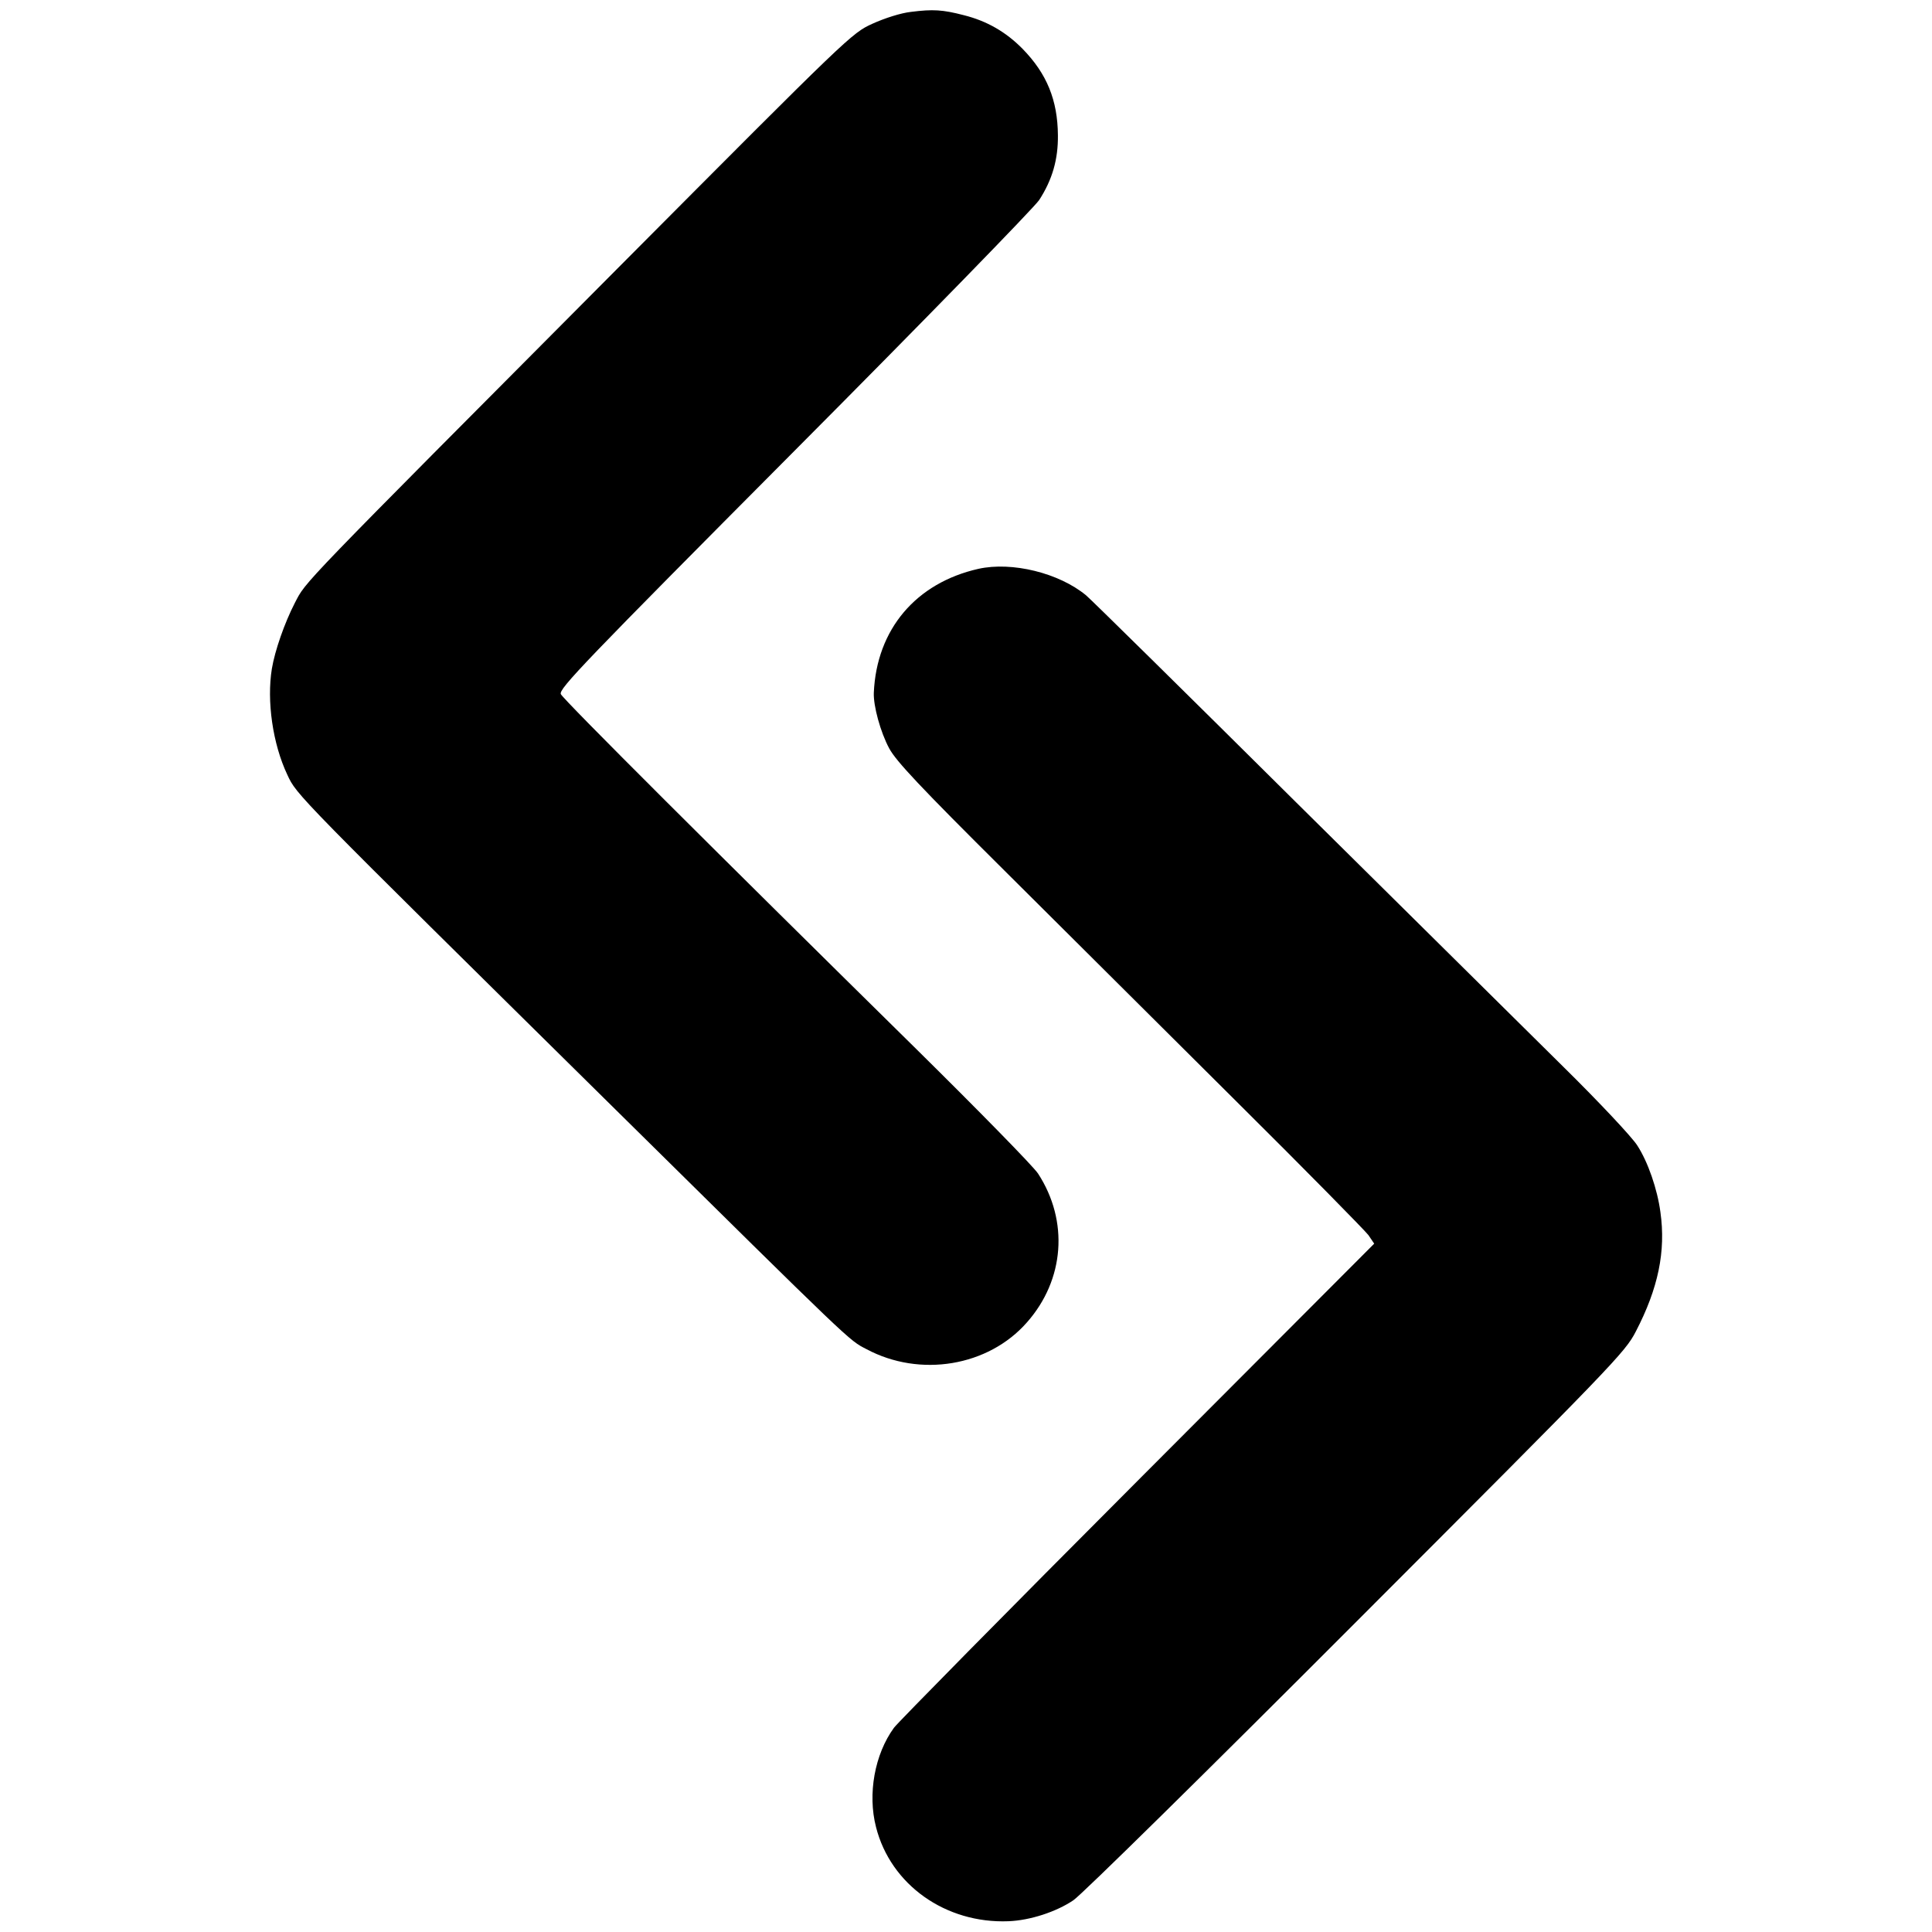 <?xml version="1.0" standalone="no"?>
<!DOCTYPE svg PUBLIC "-//W3C//DTD SVG 20010904//EN"
 "http://www.w3.org/TR/2001/REC-SVG-20010904/DTD/svg10.dtd">
<svg version="1.0" xmlns="http://www.w3.org/2000/svg"
 width="700pt" height="700pt" viewBox="0 0 700 700"
 preserveAspectRatio="xMidYMid meet">
<g transform="translate(0,700) scale(0.1,-0.1)"
fill="#000000" stroke="none">
<path d="M3301 6957 c-37 -4 -96 -23 -140 -43 -75 -34 -84 -43 -909 -872
-1188 -1194 -1141 -1145 -1184 -1227 -37 -72 -72 -172 -83 -238 -19 -117 3
-272 56 -384 35 -75 22 -61 1189 -1213 866 -855 845 -835 909 -868 194 -104
442 -63 582 97 136 154 152 367 40 539 -17 26 -216 229 -442 452 -710 699
-1277 1264 -1287 1285 -9 18 87 118 845 880 471 473 870 883 888 910 48 74 69
148 68 235 -1 127 -40 223 -128 313 -60 61 -129 101 -213 122 -77 20 -112 22
-191 12z"/>
<path d="M3545 4939 c-226 -51 -369 -219 -379 -449 -2 -47 24 -143 56 -202 25
-46 110 -137 417 -442 212 -211 591 -588 842 -838 251 -249 465 -467 477 -483
l21 -31 -857 -859 c-472 -473 -869 -876 -883 -895 -70 -96 -96 -240 -65 -360
53 -209 252 -350 480 -341 78 3 173 34 235 76 28 18 489 472 1024 1008 935
936 975 977 1014 1053 81 156 109 290 89 432 -11 83 -45 182 -84 242 -19 30
-138 157 -268 285 -128 127 -563 557 -966 956 -403 400 -746 738 -763 752 -98
81 -268 123 -390 96z"/>
</g>
</svg>
